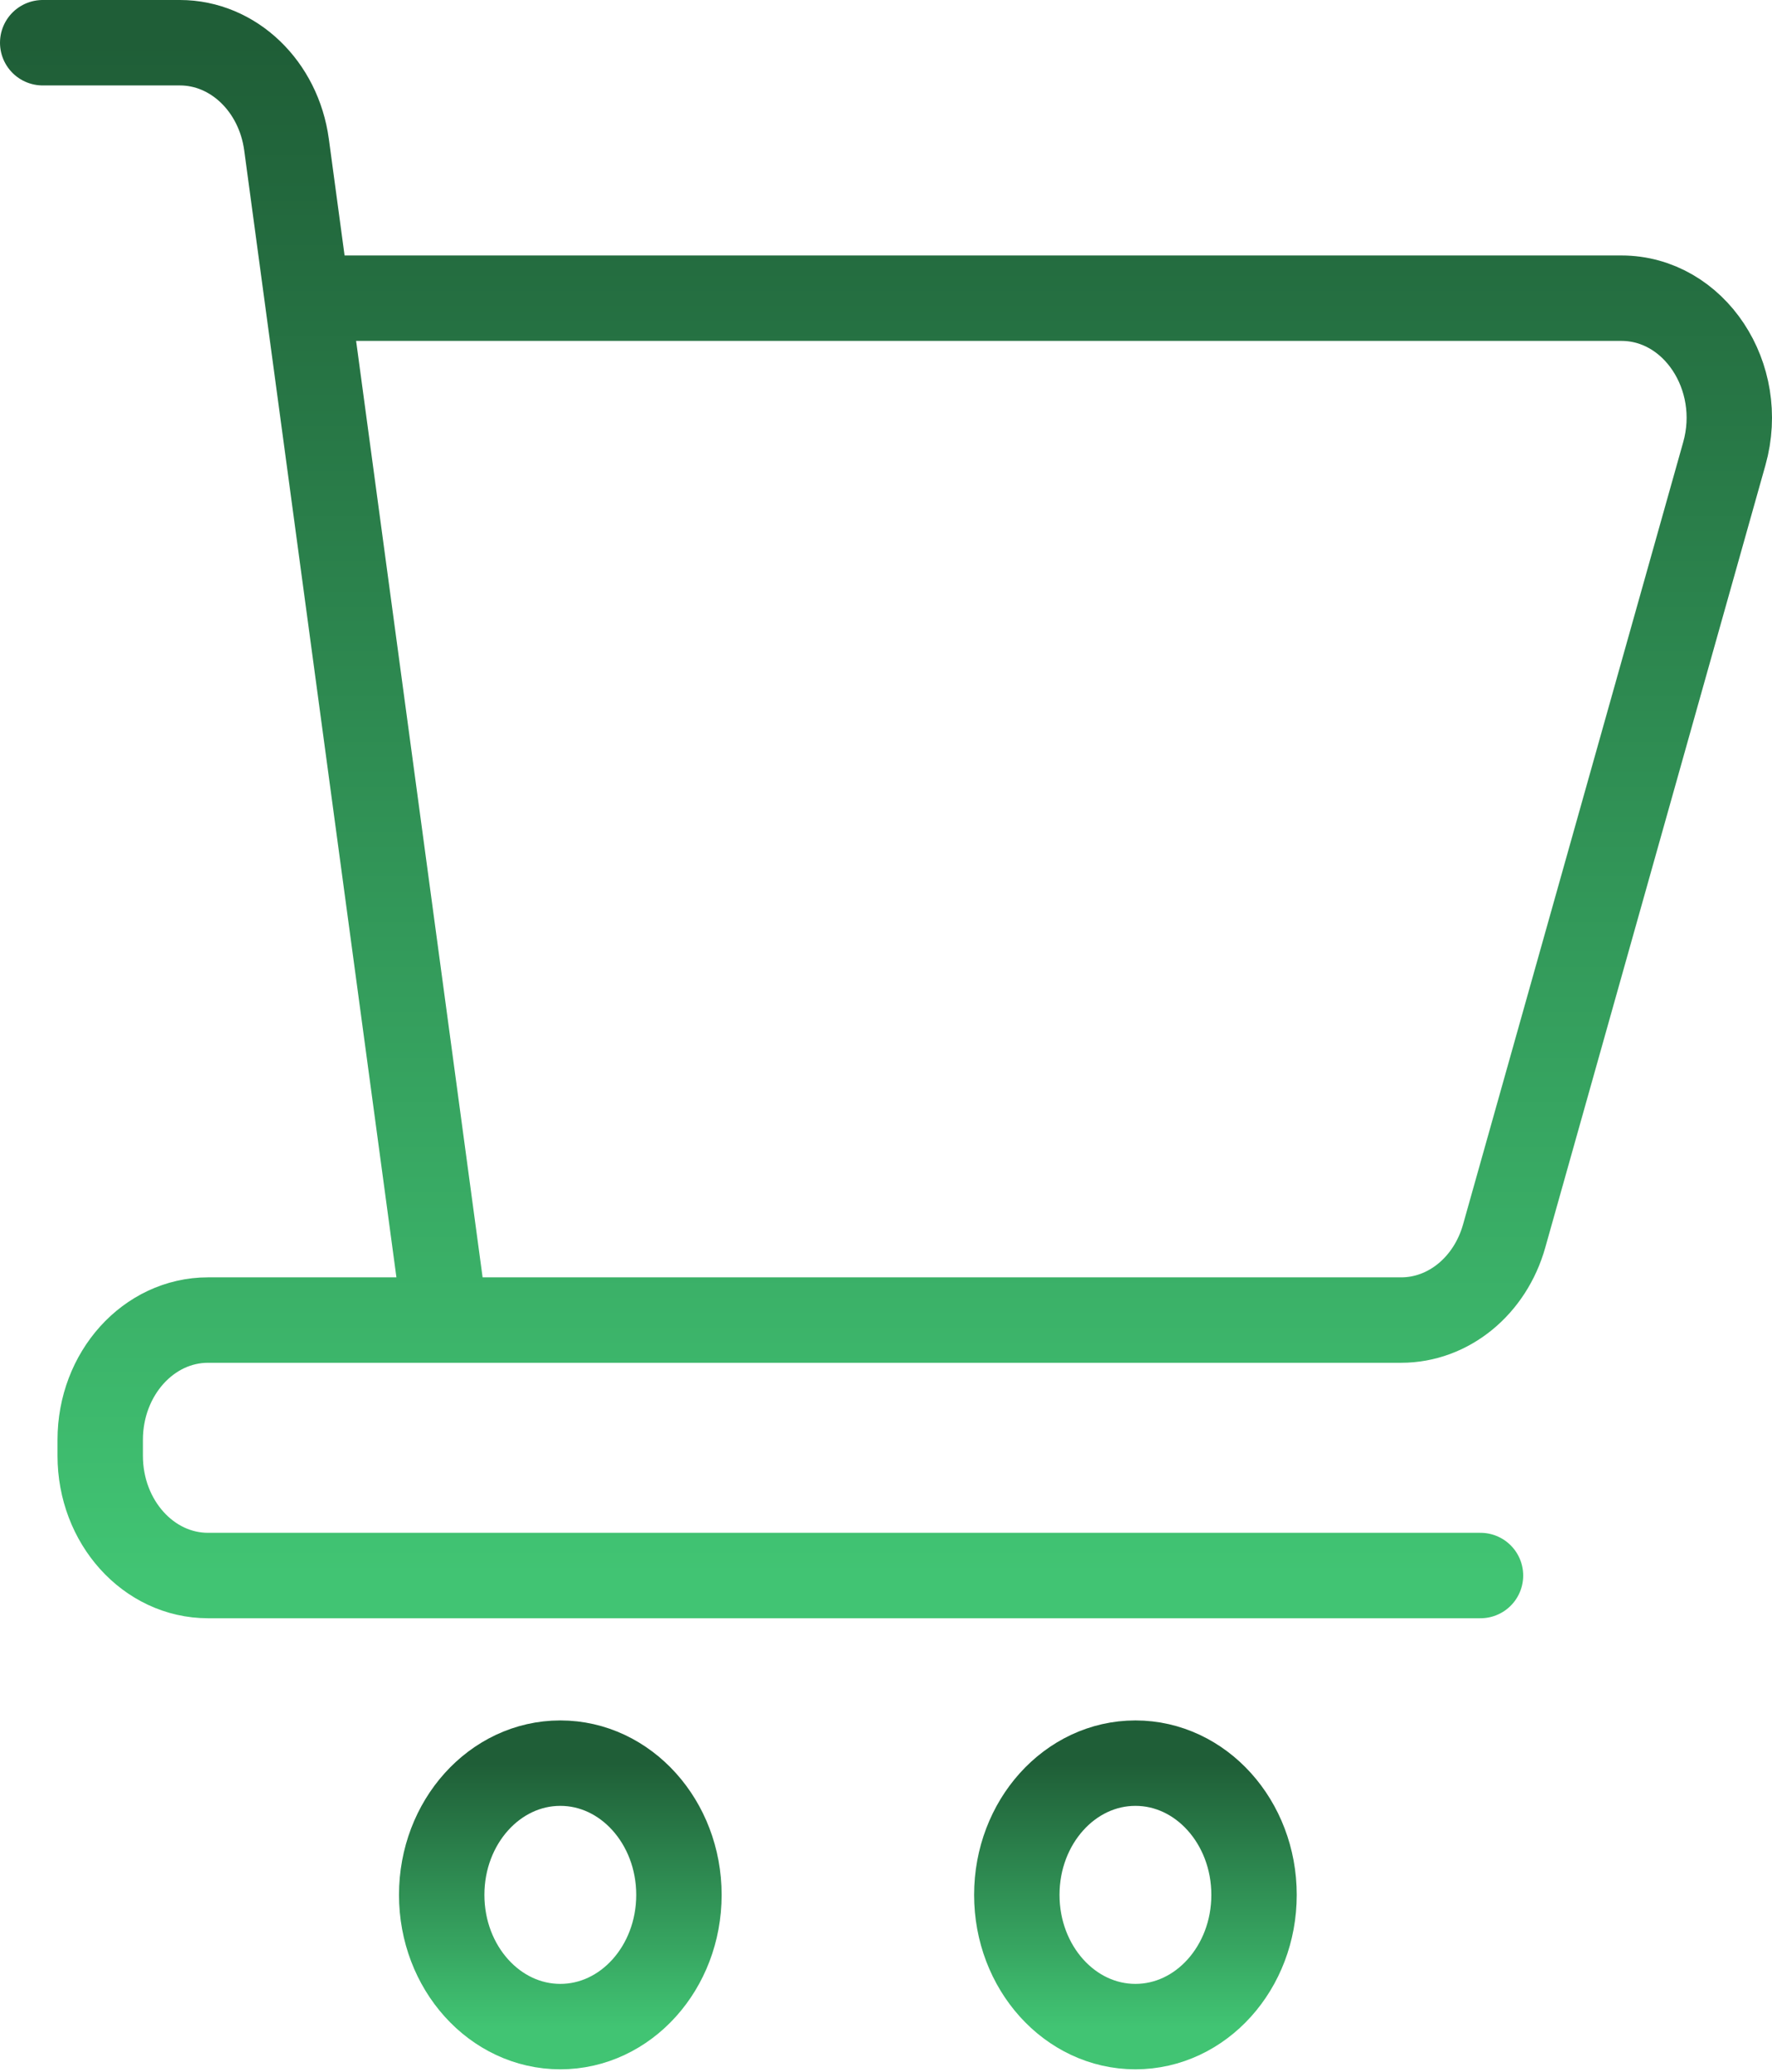 <svg width="83" height="97" viewBox="0 0 83 97" fill="none" xmlns="http://www.w3.org/2000/svg">
<path d="M2 2H8.426C10.926 2 13.05 4.03 13.421 6.775L14.392 13.961M14.392 13.961H75.945C79.353 13.961 81.783 17.63 80.767 21.24L70.454 57.871C69.795 60.211 67.842 61.805 65.633 61.805H20.857M14.392 13.961L20.857 61.805M20.857 61.805H9.745C6.955 61.805 4.694 64.316 4.694 67.412V68.16C4.694 71.256 6.955 73.766 9.745 73.766H69.346" stroke="url(#paint0_linear_23239_672)" stroke-width="4" stroke-linecap="round"/>
<path d="M26.245 94.885C29.313 94.885 31.801 92.124 31.801 88.718C31.801 85.312 29.313 82.55 26.245 82.55C23.176 82.55 20.689 85.312 20.689 88.718C20.689 92.124 23.176 94.885 26.245 94.885Z" stroke="url(#paint1_linear_23239_672)" stroke-width="4"/>
<path d="M53.183 94.885C56.252 94.885 58.739 92.124 58.739 88.718C58.739 85.312 56.252 82.55 53.183 82.55C50.115 82.55 47.627 85.312 47.627 88.718C47.627 92.124 50.115 94.885 53.183 94.885Z" stroke="url(#paint2_linear_23239_672)" stroke-width="4"/>
<defs>
<linearGradient id="paint0_linear_23239_672" x1="41.5" y1="2" x2="41.5" y2="73.766" gradientUnits="userSpaceOnUse">
<stop stop-color="#1F5E37"/>
<stop offset="1" stop-color="#41C473"/>
</linearGradient>
<linearGradient id="paint1_linear_23239_672" x1="26.245" y1="82.55" x2="26.245" y2="94.885" gradientUnits="userSpaceOnUse">
<stop stop-color="#1F5E37"/>
<stop offset="1" stop-color="#41C473"/>
</linearGradient>
<linearGradient id="paint2_linear_23239_672" x1="53.183" y1="82.55" x2="53.183" y2="94.885" gradientUnits="userSpaceOnUse">
<stop stop-color="#1F5E37"/>
<stop offset="1" stop-color="#41C473"/>
</linearGradient>
</defs>
</svg>
